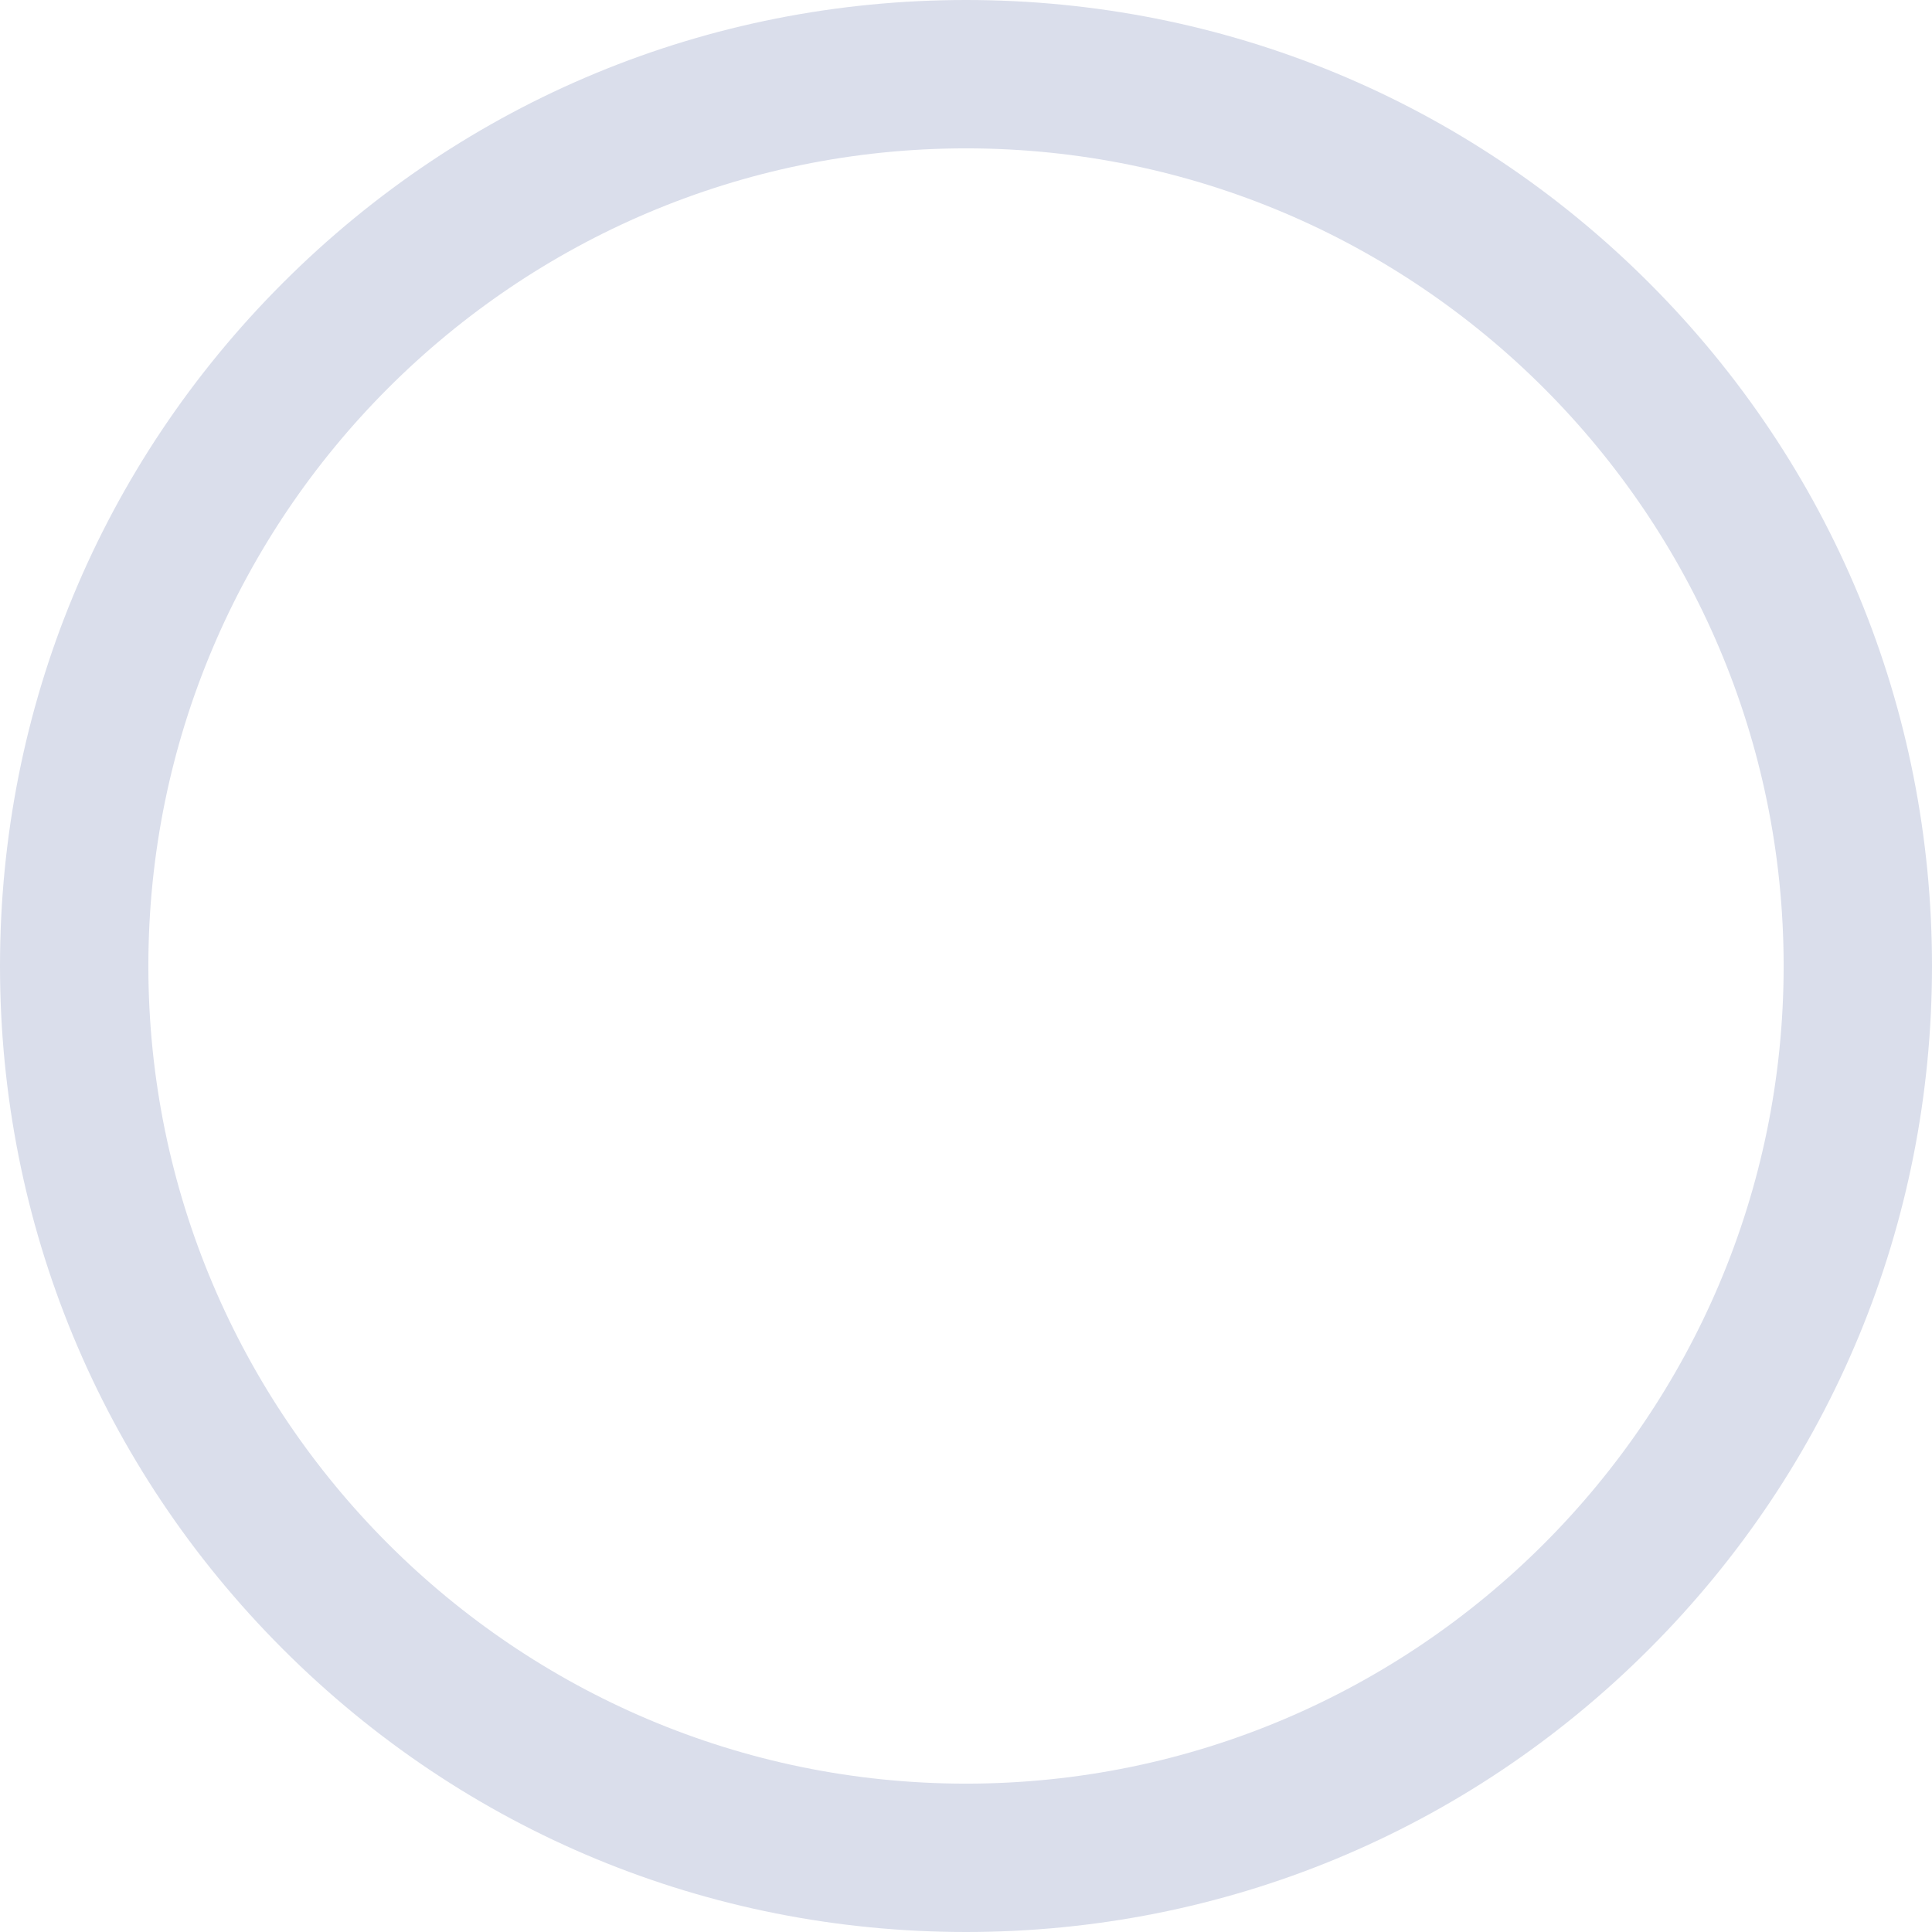 <?xml version="1.0" encoding="UTF-8"?>
<svg xmlns="http://www.w3.org/2000/svg" onmouseup="{ if(window.parent.document.onmouseup) window.parent.document.onmouseup(arguments[0]);}" xml:space="preserve" style="enable-background:new 0 0 573 573;" viewBox="0 0 573 573" y="0px" x="0px" id="Layer_1" version="1.1" xmlns:xlink="http://www.w3.org/1999/xlink"><style type="text/css">
	.st0{fill:#DADEEB;}
</style><title/><g><g id="basic"><g><path data-cppathid="10000" d="M286.5,573C210,573,138,543.2,83.9,489.1C29.8,435,0,363,0,286.5C0,210,29.8,138,83.9,83.9S210,0,286.5,0     C363,0,435,29.8,489.1,83.9C543.2,138,573,210,573,286.5c0,76.5-29.8,148.5-83.9,202.6C435,543.2,363,573,286.5,573z M286.5,44     C152.8,44,44,152.8,44,286.5S152.8,529,286.5,529S529,420.2,529,286.5S420.2,44,286.5,44z" class="st0"/></g></g></g></svg>